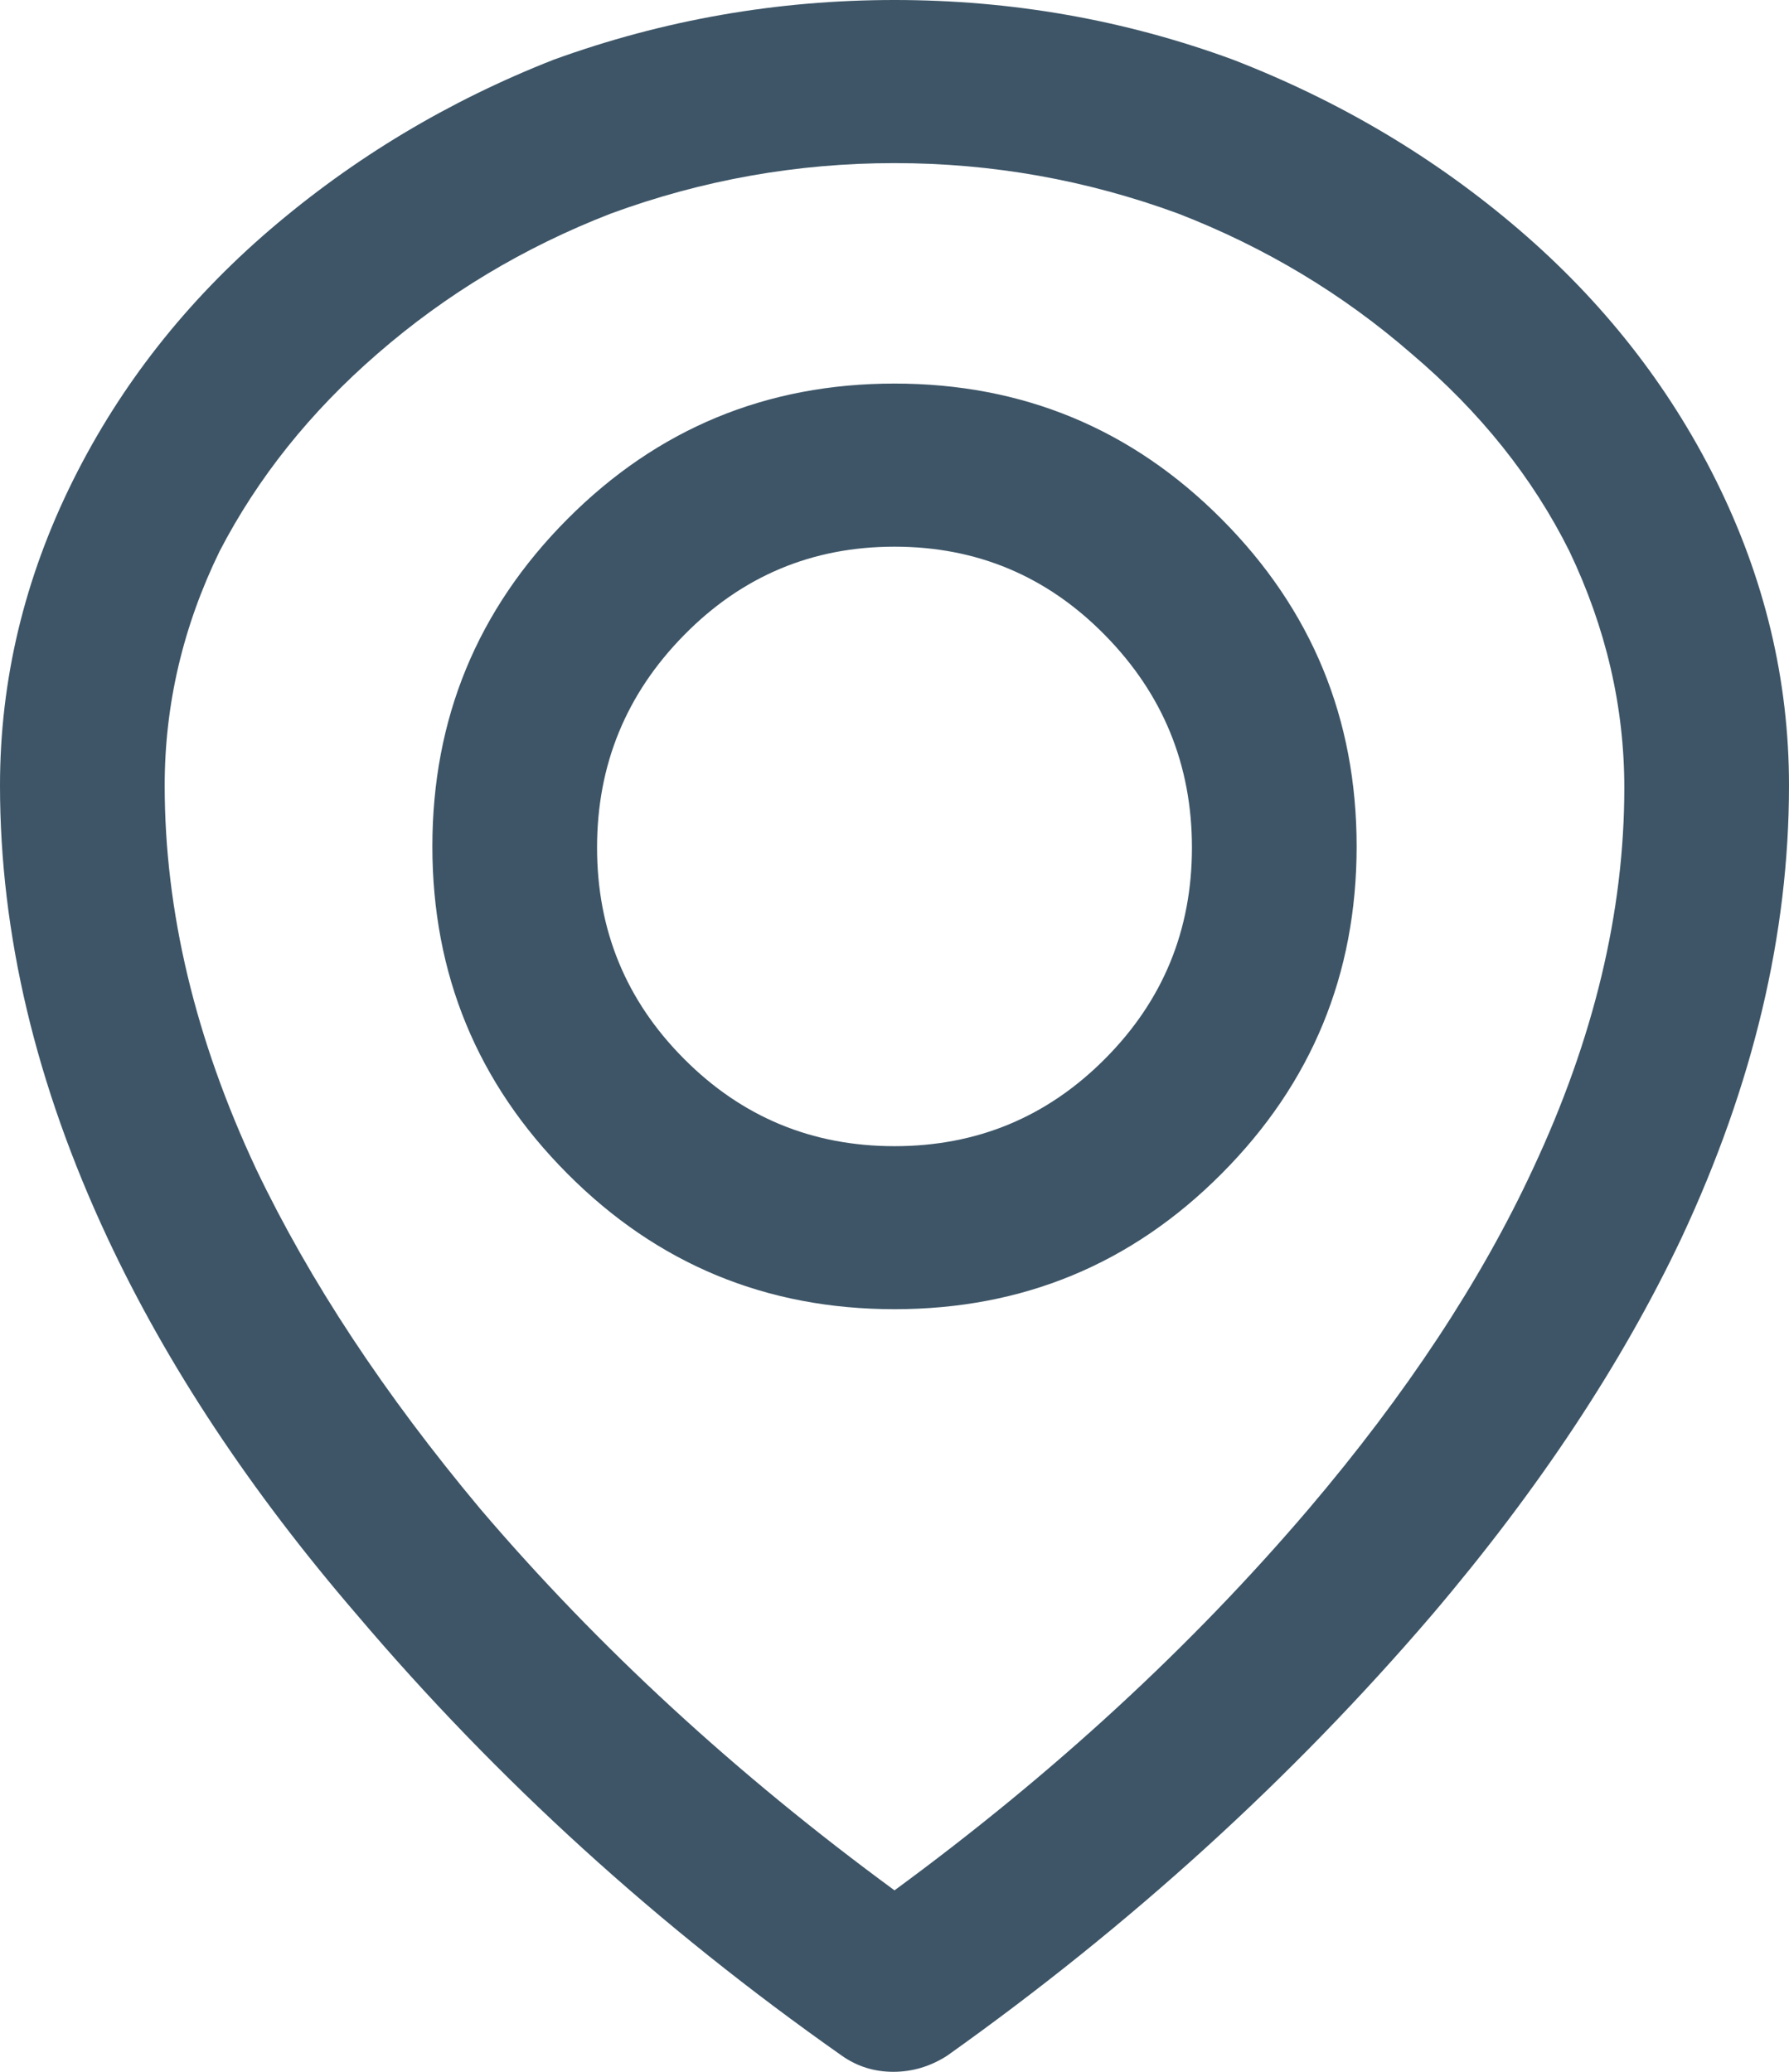 <?xml version="1.0" encoding="UTF-8"?>
<svg width="19px" height="22px" viewBox="0 0 19 22" version="1.1" xmlns="http://www.w3.org/2000/svg" xmlns:xlink="http://www.w3.org/1999/xlink">
    <!-- Generator: Sketch 56 (81588) - https://sketch.com -->
    <title>Path</title>
    <desc>Created with Sketch.</desc>
    <g id="Desktop-R1" stroke="none" stroke-width="1" fill="none" fill-rule="evenodd">
        <g id="RINX-Desktop-–-CONTACT-US" transform="translate(-949, -1515)" fill="#3D5567">
            <path d="M961.974,1520.512 C962.93,1521.472 963.408,1522.63 963.408,1523.988 C963.408,1525.346 962.93,1526.504 961.974,1527.463 C961.019,1528.423 959.861,1528.902 958.5,1528.902 C957.139,1528.902 955.981,1528.423 955.026,1527.463 C954.07,1526.504 953.592,1525.346 953.592,1523.988 C953.592,1522.63 954.07,1521.472 955.026,1520.512 C955.981,1519.553 957.139,1519.073 958.5,1519.073 C959.861,1519.073 961.019,1519.553 961.974,1520.512 Z M960.735,1526.244 C961.351,1525.626 961.659,1524.878 961.659,1524 C961.659,1523.122 961.351,1522.37 960.735,1521.744 C960.12,1521.118 959.375,1520.805 958.5,1520.805 C957.625,1520.805 956.88,1521.118 956.265,1521.744 C955.649,1522.37 955.341,1523.122 955.341,1524 C955.341,1524.878 955.649,1525.626 956.265,1526.244 C956.88,1526.862 957.625,1527.171 958.5,1527.171 C959.375,1527.171 960.12,1526.862 960.735,1526.244 Z M967.223,1520.098 C967.741,1521.138 968,1522.22 968,1523.341 C968,1524.919 967.619,1526.52 966.858,1528.146 C966.226,1529.48 965.344,1530.813 964.21,1532.146 C962.72,1533.886 961.003,1535.447 959.059,1536.829 C958.881,1536.943 958.69,1537 958.488,1537 C958.285,1537 958.103,1536.943 957.941,1536.829 C955.997,1535.463 954.28,1533.902 952.79,1532.146 C951.656,1530.829 950.774,1529.496 950.142,1528.146 C949.381,1526.52 949,1524.919 949,1523.341 C949,1522.22 949.259,1521.138 949.777,1520.098 C950.28,1519.089 950.976,1518.203 951.867,1517.439 C952.758,1516.675 953.762,1516.073 954.88,1515.634 C956.046,1515.211 957.253,1515 958.5,1515 C959.747,1515 960.946,1515.211 962.096,1515.634 C963.23,1516.073 964.242,1516.675 965.133,1517.439 C966.024,1518.203 966.72,1519.089 967.223,1520.098 Z M966.251,1523.366 C966.251,1522.504 966.056,1521.667 965.668,1520.854 C965.279,1520.073 964.72,1519.374 963.991,1518.756 C963.262,1518.122 962.436,1517.626 961.513,1517.268 C960.541,1516.911 959.537,1516.732 958.5,1516.732 C957.463,1516.732 956.459,1516.911 955.487,1517.268 C954.564,1517.626 953.738,1518.122 953.009,1518.756 C952.296,1519.374 951.737,1520.073 951.332,1520.854 C950.944,1521.65 950.749,1522.48 950.749,1523.341 C950.749,1524.675 951.073,1526.033 951.721,1527.415 C952.288,1528.602 953.082,1529.805 954.102,1531.024 C955.35,1532.488 956.815,1533.837 958.5,1535.073 C960.185,1533.837 961.65,1532.488 962.898,1531.024 C963.934,1529.805 964.728,1528.602 965.279,1527.415 C965.927,1526.033 966.251,1524.683 966.251,1523.366 Z" id="environment-o---anticon"></path>
        </g>
    </g>
</svg>